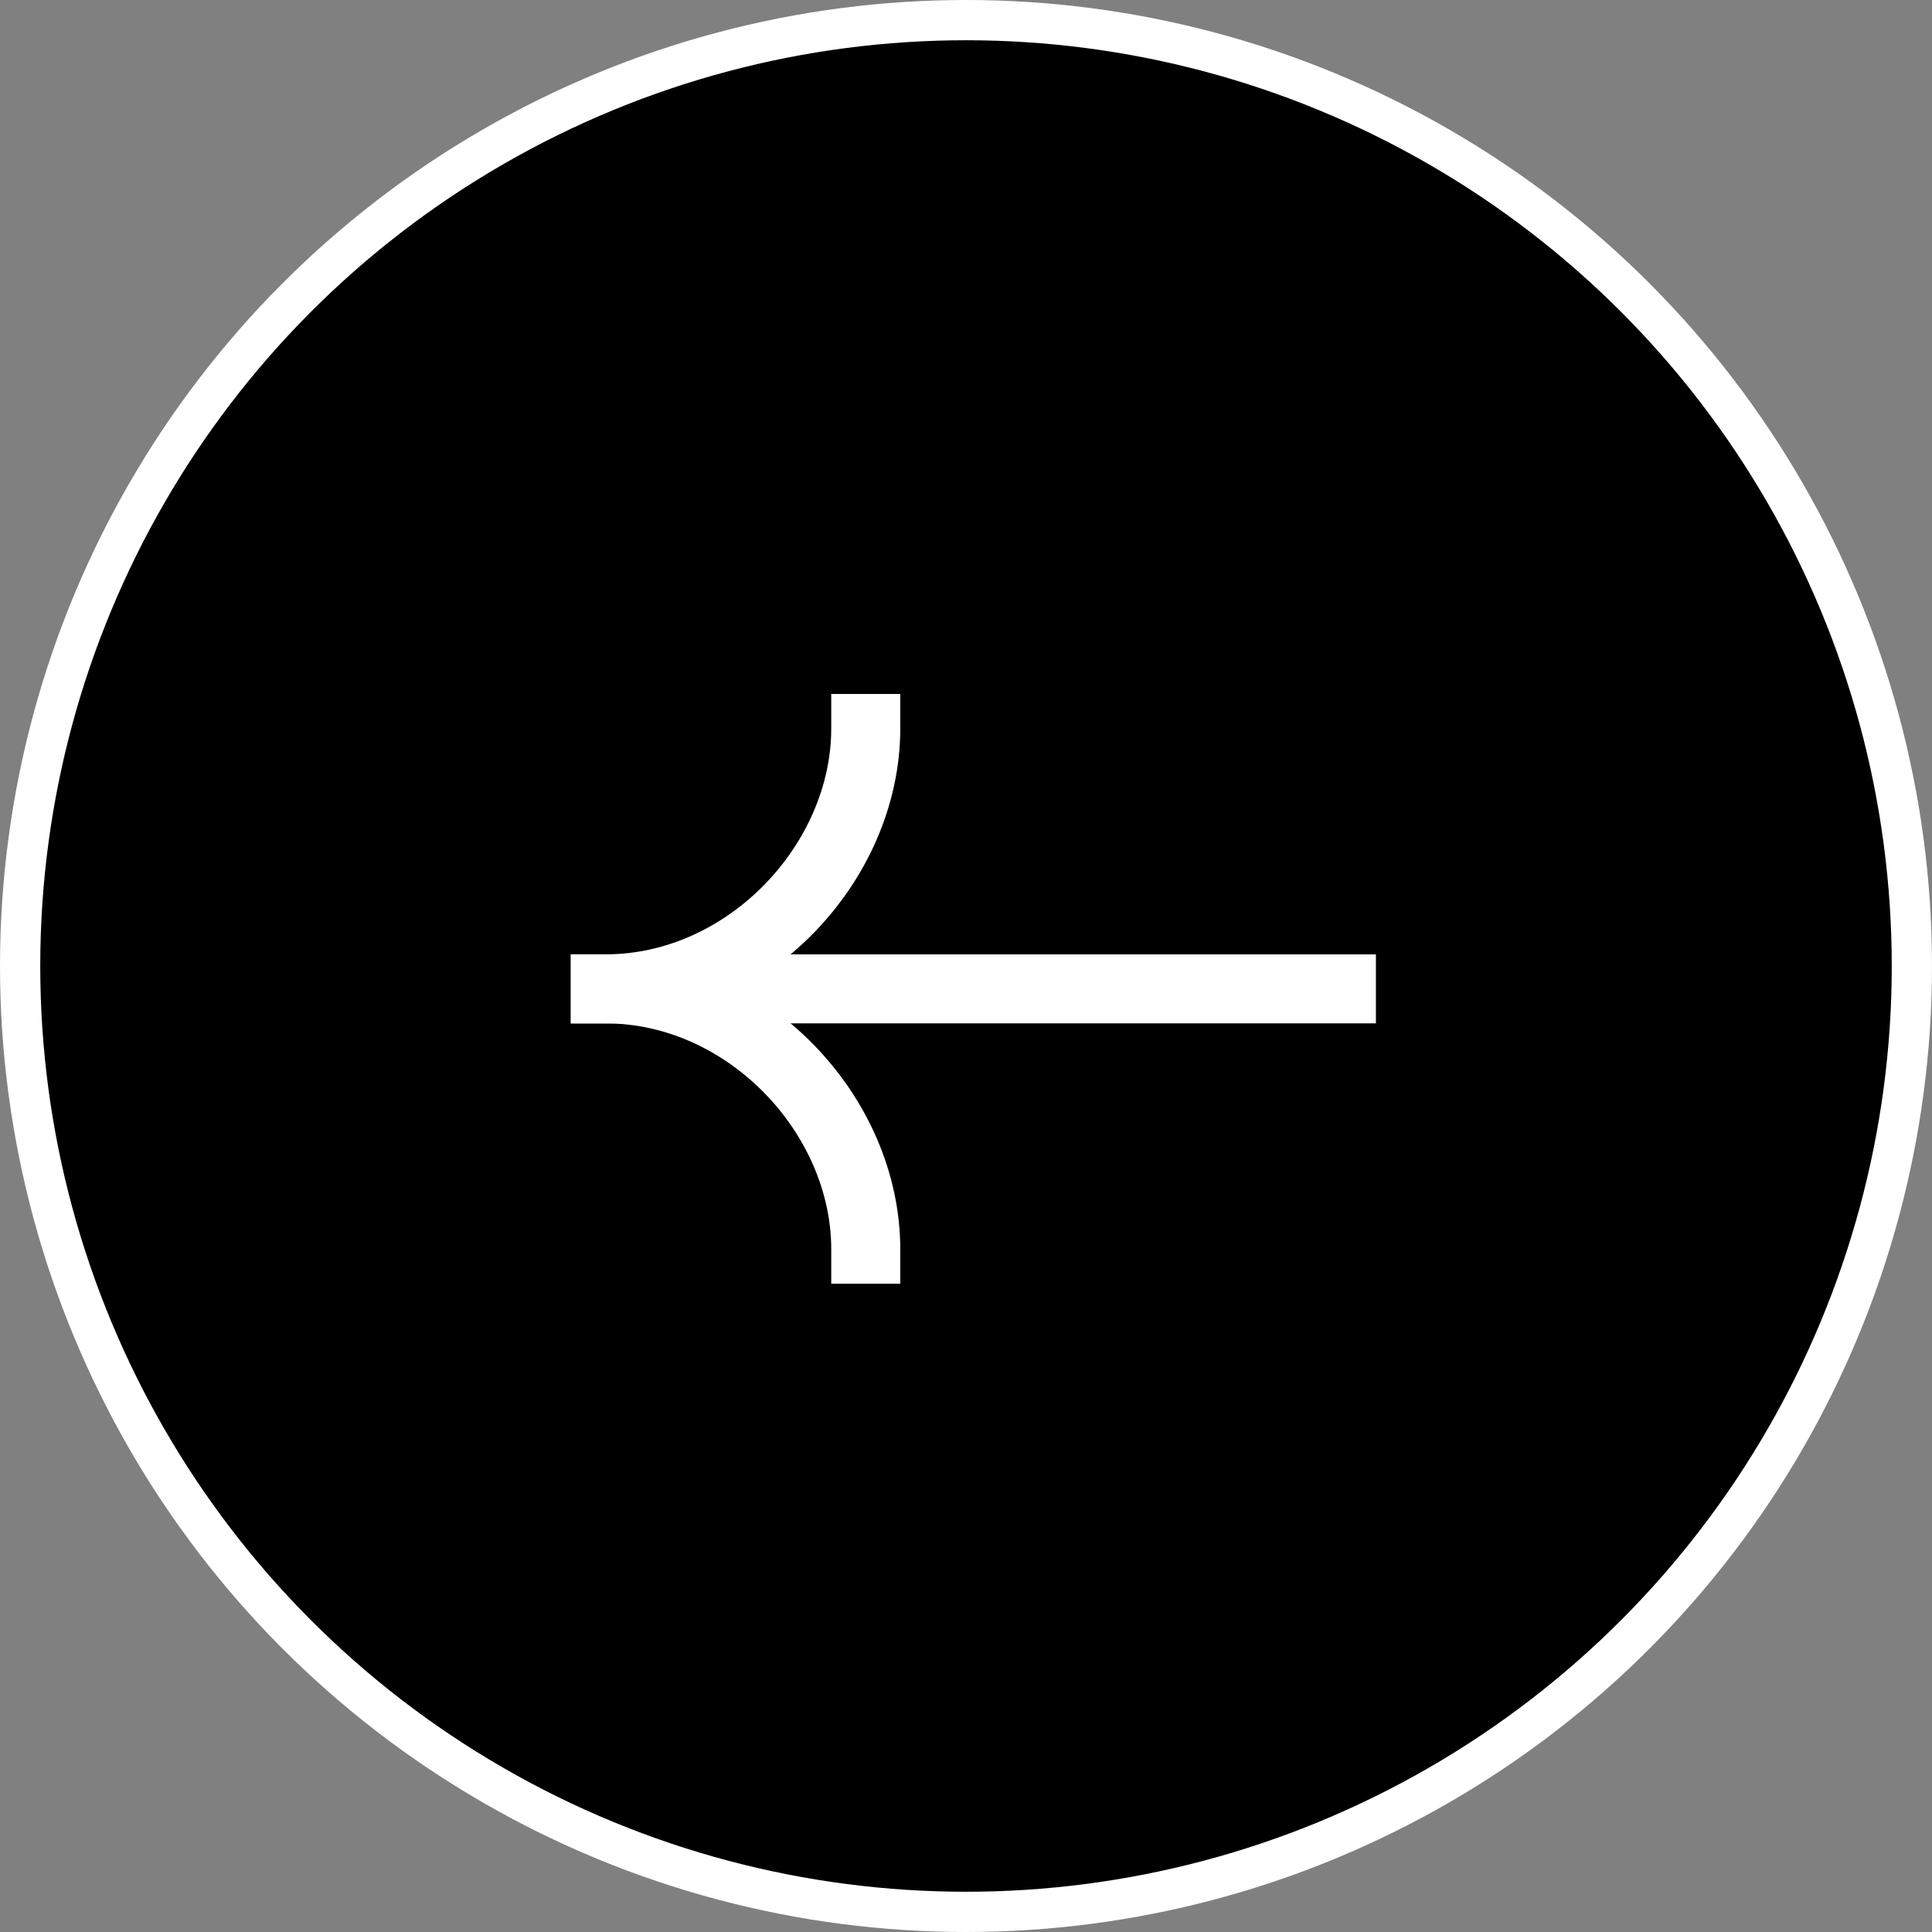<svg width="48" height="48" viewBox="0 0 48 48" fill="none" xmlns="http://www.w3.org/2000/svg">
<rect x="0" y="0" width="48" height="48" fill="#808080" stroke="none"/>
<circle cx="24" cy="24" r="23.5" transform="matrix(-1 0 0 1 48 0)" fill="black" stroke="white"/>
<path fill-rule="evenodd" clip-rule="evenodd" d="M14.184 25.425L34.184 25.425L34.184 23.711L14.184 23.711L14.184 25.425Z" fill="white"/>
<path fill-rule="evenodd" clip-rule="evenodd" d="M15.041 23.711C19.072 23.711 22.367 27.256 22.367 31.036L22.367 31.894L20.652 31.894L20.652 31.036C20.652 28.166 18.089 25.425 15.041 25.425L14.184 25.425L14.184 23.711L15.041 23.711Z" fill="white"/>
<path fill-rule="evenodd" clip-rule="evenodd" d="M15.041 25.425C19.072 25.425 22.367 21.88 22.367 18.099L22.367 17.242L20.652 17.242L20.652 18.099C20.652 20.97 18.089 23.711 15.041 23.711L14.184 23.711L14.184 25.425L15.041 25.425Z" fill="white"/>
</svg>
